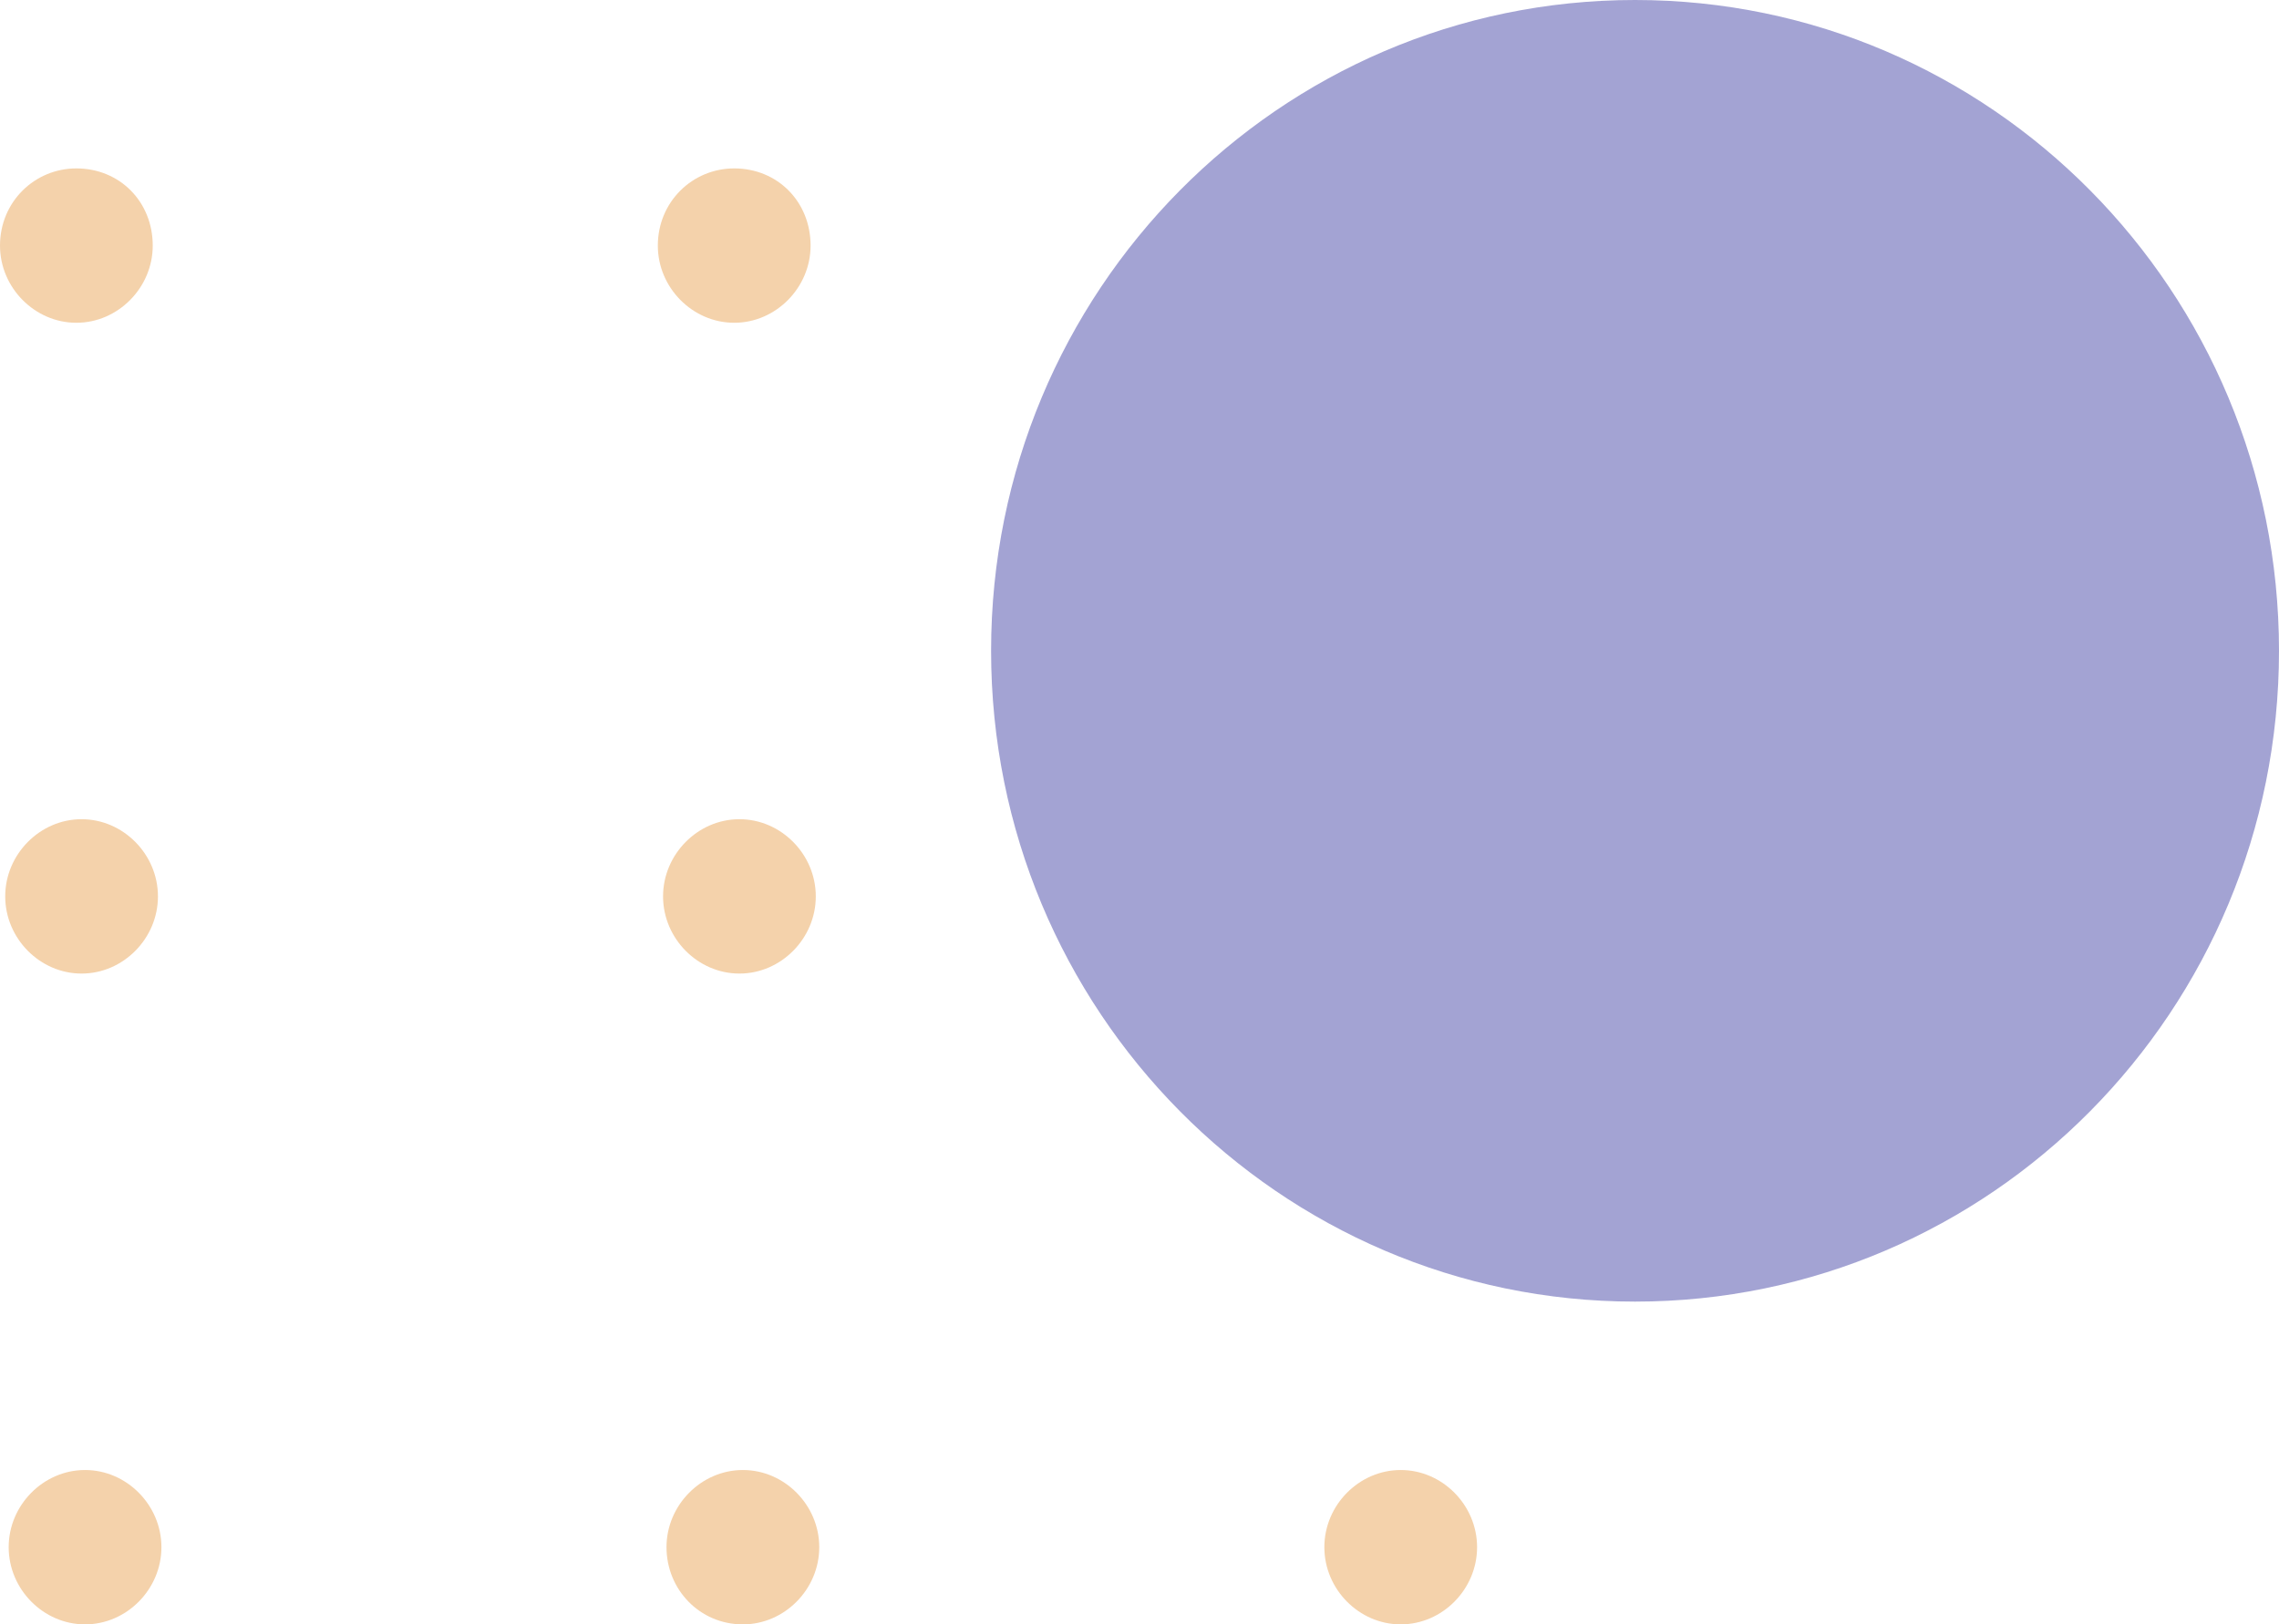 <svg width="108" height="77" viewBox="0 0 108 77" fill="none" xmlns="http://www.w3.org/2000/svg">
<path d="M7.65 73.341C7.65 75.337 6.004 77 4.03 77C2.056 77 0.411 75.337 0.411 73.341C0.411 71.346 2.056 69.683 4.03 69.683C6.004 69.683 7.65 71.346 7.65 73.341ZM38.824 73.341C38.824 75.337 37.179 77 35.205 77C33.148 77 31.585 75.337 31.585 73.341C31.585 71.346 33.231 69.683 35.205 69.683C37.179 69.683 38.824 71.346 38.824 73.341ZM69.998 73.341C69.998 75.337 68.353 77 66.379 77C64.405 77 62.76 75.337 62.76 73.341C62.76 71.346 64.405 69.683 66.379 69.683C68.353 69.683 69.998 71.346 69.998 73.341Z" fill="#F4D2AB"/>
<path d="M7.485 42.491C7.485 44.487 5.84 46.15 3.866 46.15C1.892 46.15 0.247 44.487 0.247 42.491C0.247 40.496 1.892 38.833 3.866 38.833C5.84 38.833 7.485 40.496 7.485 42.491ZM38.66 42.491C38.66 44.487 37.015 46.15 35.041 46.15C33.067 46.15 31.422 44.487 31.422 42.491C31.422 40.496 33.067 38.833 35.041 38.833C37.015 38.833 38.66 40.496 38.66 42.491ZM69.834 42.491C69.834 44.487 68.189 46.15 66.215 46.15C64.241 46.15 62.596 44.487 62.596 42.491C62.596 40.496 64.241 38.833 66.215 38.833C68.189 38.833 69.834 40.496 69.834 42.491Z" fill="#F4D2AB"/>
<path d="M7.238 11.642C7.238 13.637 5.593 15.3 3.619 15.3C1.645 15.3 0 13.637 0 11.642C0 9.563 1.645 7.983 3.619 7.983C5.676 7.983 7.238 9.563 7.238 11.642ZM38.413 11.642C38.413 13.637 36.768 15.3 34.794 15.3C32.819 15.3 31.174 13.637 31.174 11.642C31.174 9.563 32.819 7.983 34.794 7.983C36.85 7.983 38.413 9.563 38.413 11.642ZM69.587 11.642C69.587 13.637 67.942 15.3 65.968 15.3C63.994 15.3 62.349 13.637 62.349 11.642C62.349 9.563 63.994 7.983 65.968 7.983C68.024 7.983 69.587 9.563 69.587 11.642Z" fill="#F4D2AB"/>
<path d="M77.483 61.7C94.337 61.7 108 47.888 108 30.85C108 13.812 94.337 0 77.483 0C60.629 0 46.967 13.812 46.967 30.85C46.967 47.888 60.629 61.7 77.483 61.7Z" fill="#A3A3D3"/>
</svg>
